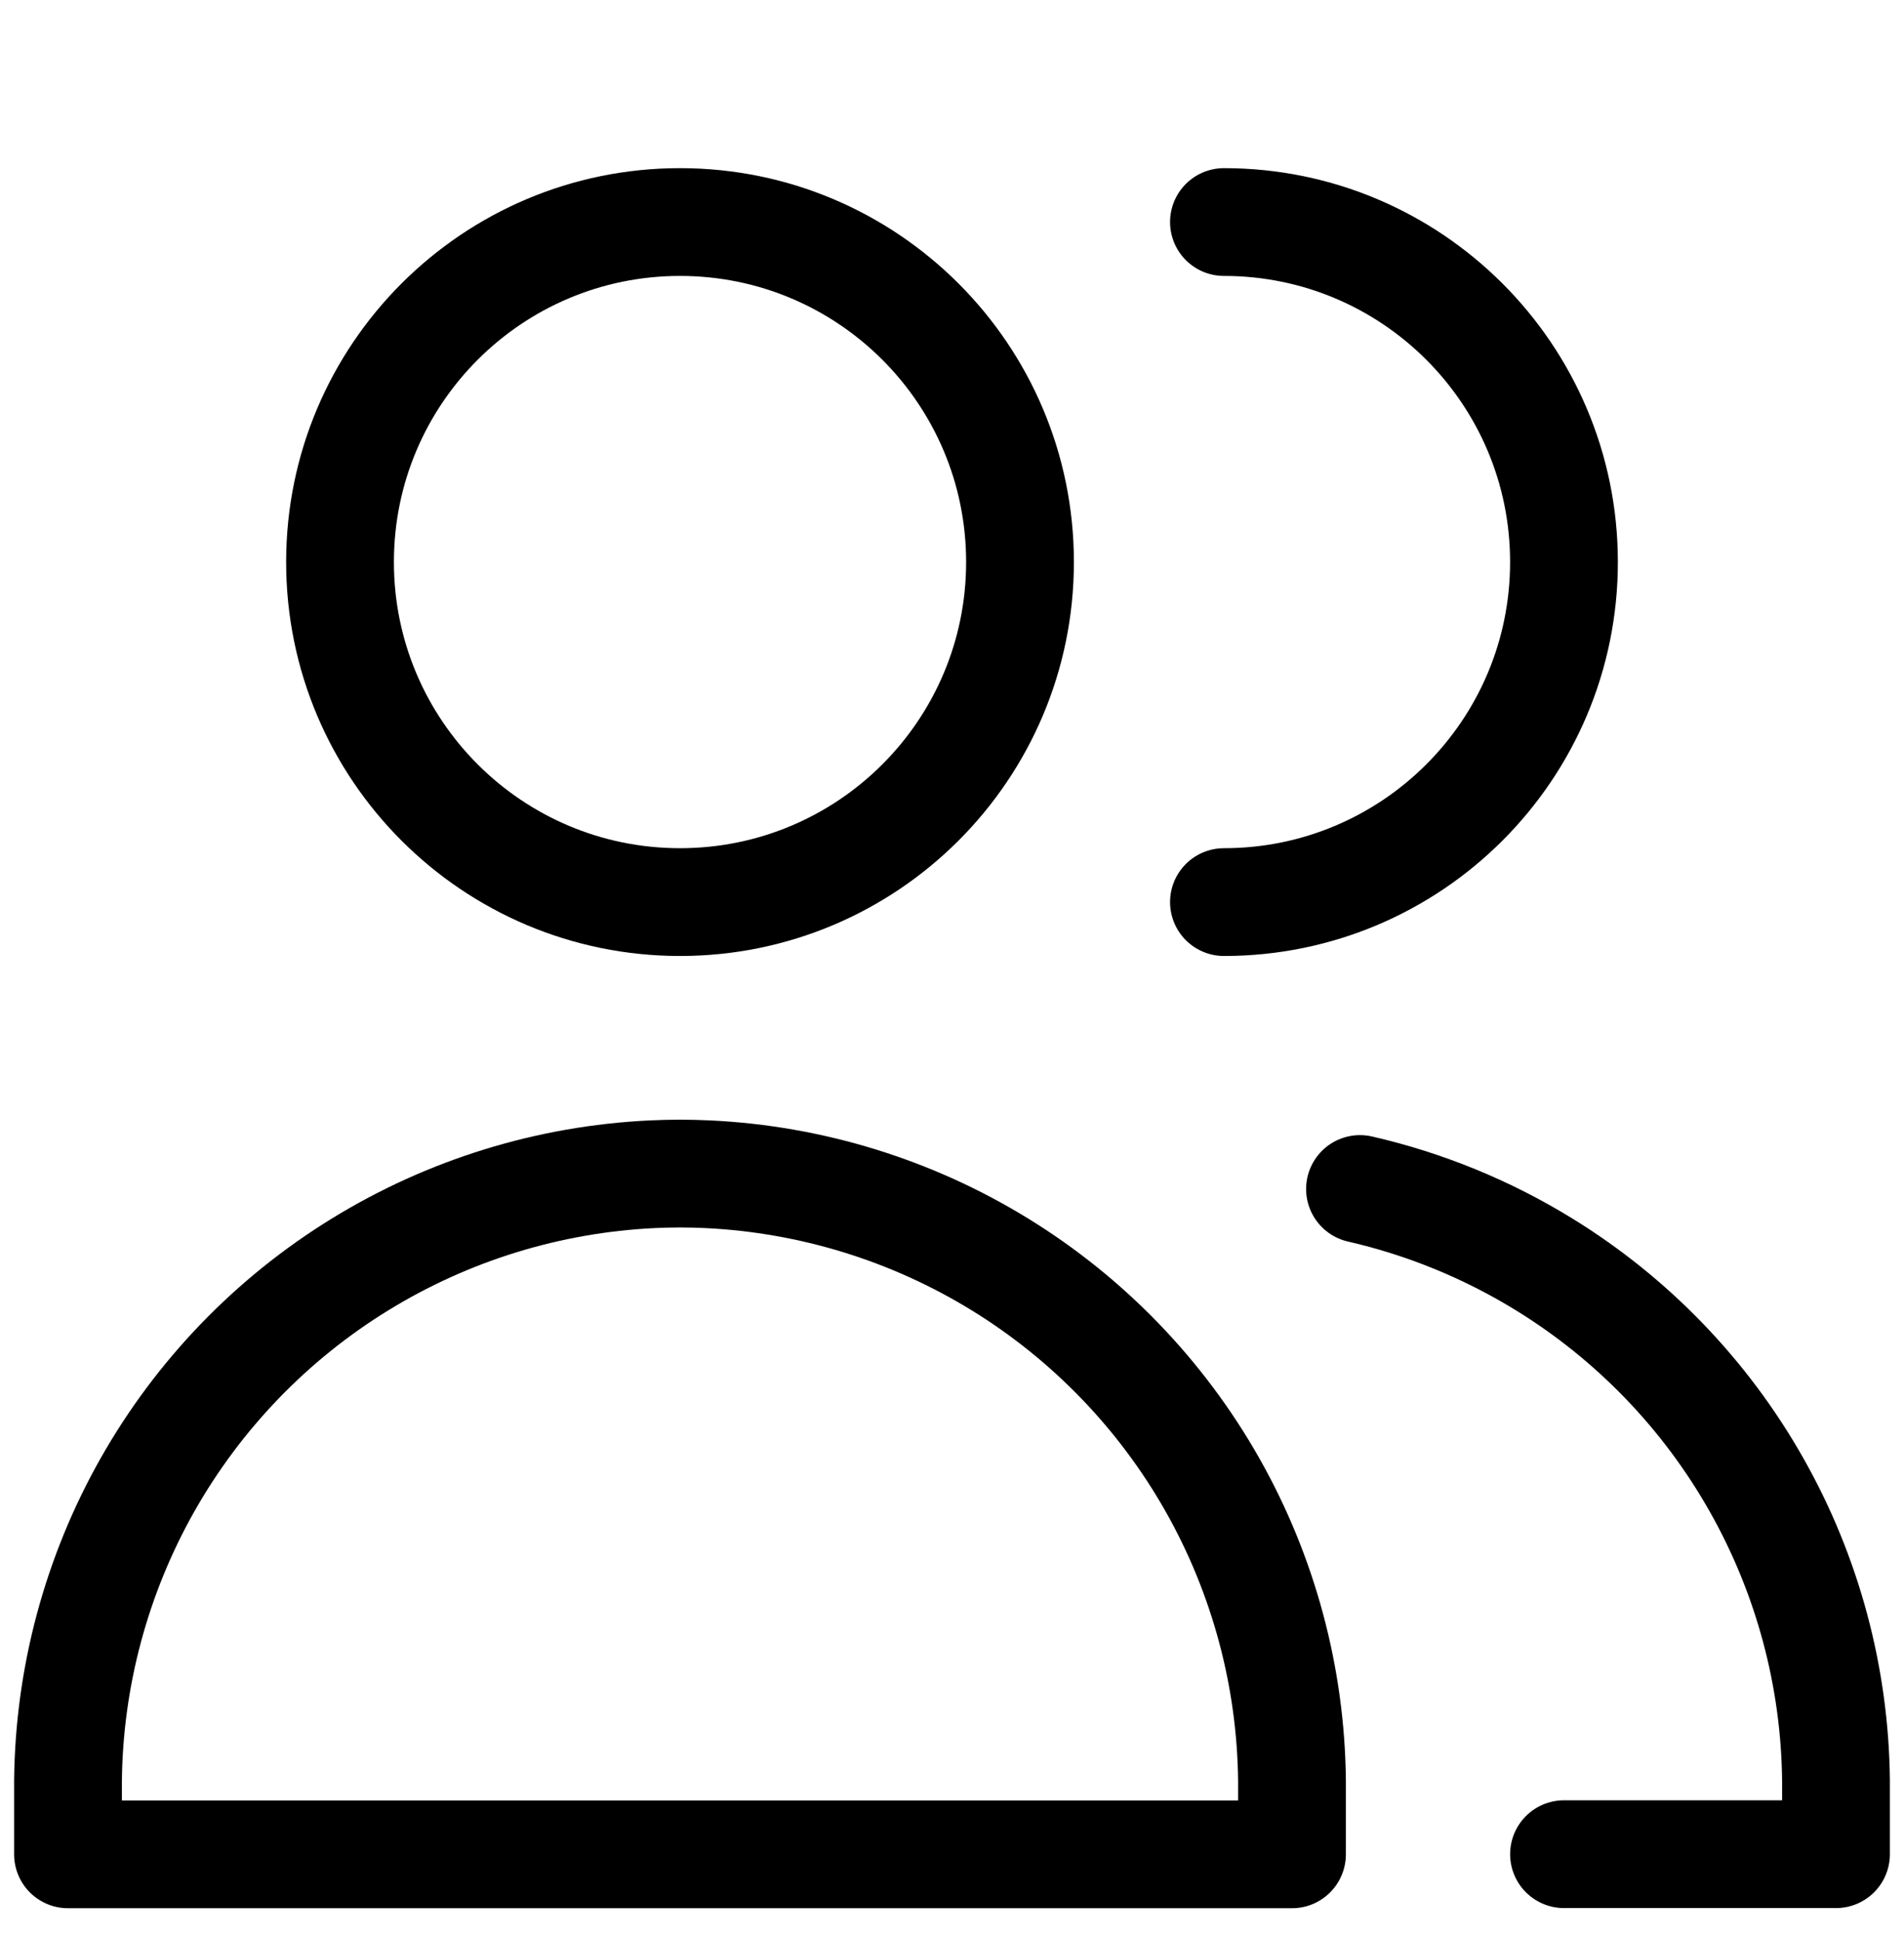 <svg width="53" height="54" viewBox="0 0 53 54" fill="none" xmlns="http://www.w3.org/2000/svg">
<g clip-path="url(#clip0_9836_73048)">
<path d="M18.929 25.108C24.156 25.108 28.393 20.871 28.393 15.644C28.393 10.417 24.156 6.18 18.929 6.18C13.702 6.18 9.465 10.417 9.465 15.644C9.465 20.871 13.702 25.108 18.929 25.108Z" stroke="black" stroke-width="3" stroke-linecap="round" stroke-linejoin="round"/>
<path d="M1.893 51.612H18.928H35.964V49.559C35.934 46.674 35.173 43.843 33.752 41.331C32.331 38.82 30.297 36.709 27.84 35.197C25.382 33.684 22.581 32.82 19.699 32.683C19.442 32.671 19.185 32.665 18.928 32.664C18.672 32.665 18.415 32.671 18.158 32.683C15.275 32.82 12.475 33.684 10.017 35.197C7.559 36.709 5.525 38.82 4.104 41.331C2.684 43.843 1.923 46.674 1.893 49.559V51.612Z" stroke="black" stroke-width="3" stroke-linecap="round" stroke-linejoin="round"/>
<path d="M34.07 25.108C39.297 25.108 43.535 20.871 43.535 15.644C43.535 10.417 39.297 6.18 34.07 6.18" stroke="black" stroke-width="3" stroke-linecap="round" stroke-linejoin="round"/>
<path d="M43.536 51.608H51.107V49.556C51.077 46.67 50.316 43.839 48.895 41.328C47.475 38.816 45.441 36.705 42.983 35.193C41.394 34.215 39.662 33.508 37.857 33.094" stroke="black" stroke-width="3" stroke-linecap="round" stroke-linejoin="round"/>
</g>
<defs>
<clipPath id="clip0_9836_73048">
<rect width="53" height="53" fill="white" transform="translate(0 0.5)"/>
</clipPath>
</defs>
</svg>
